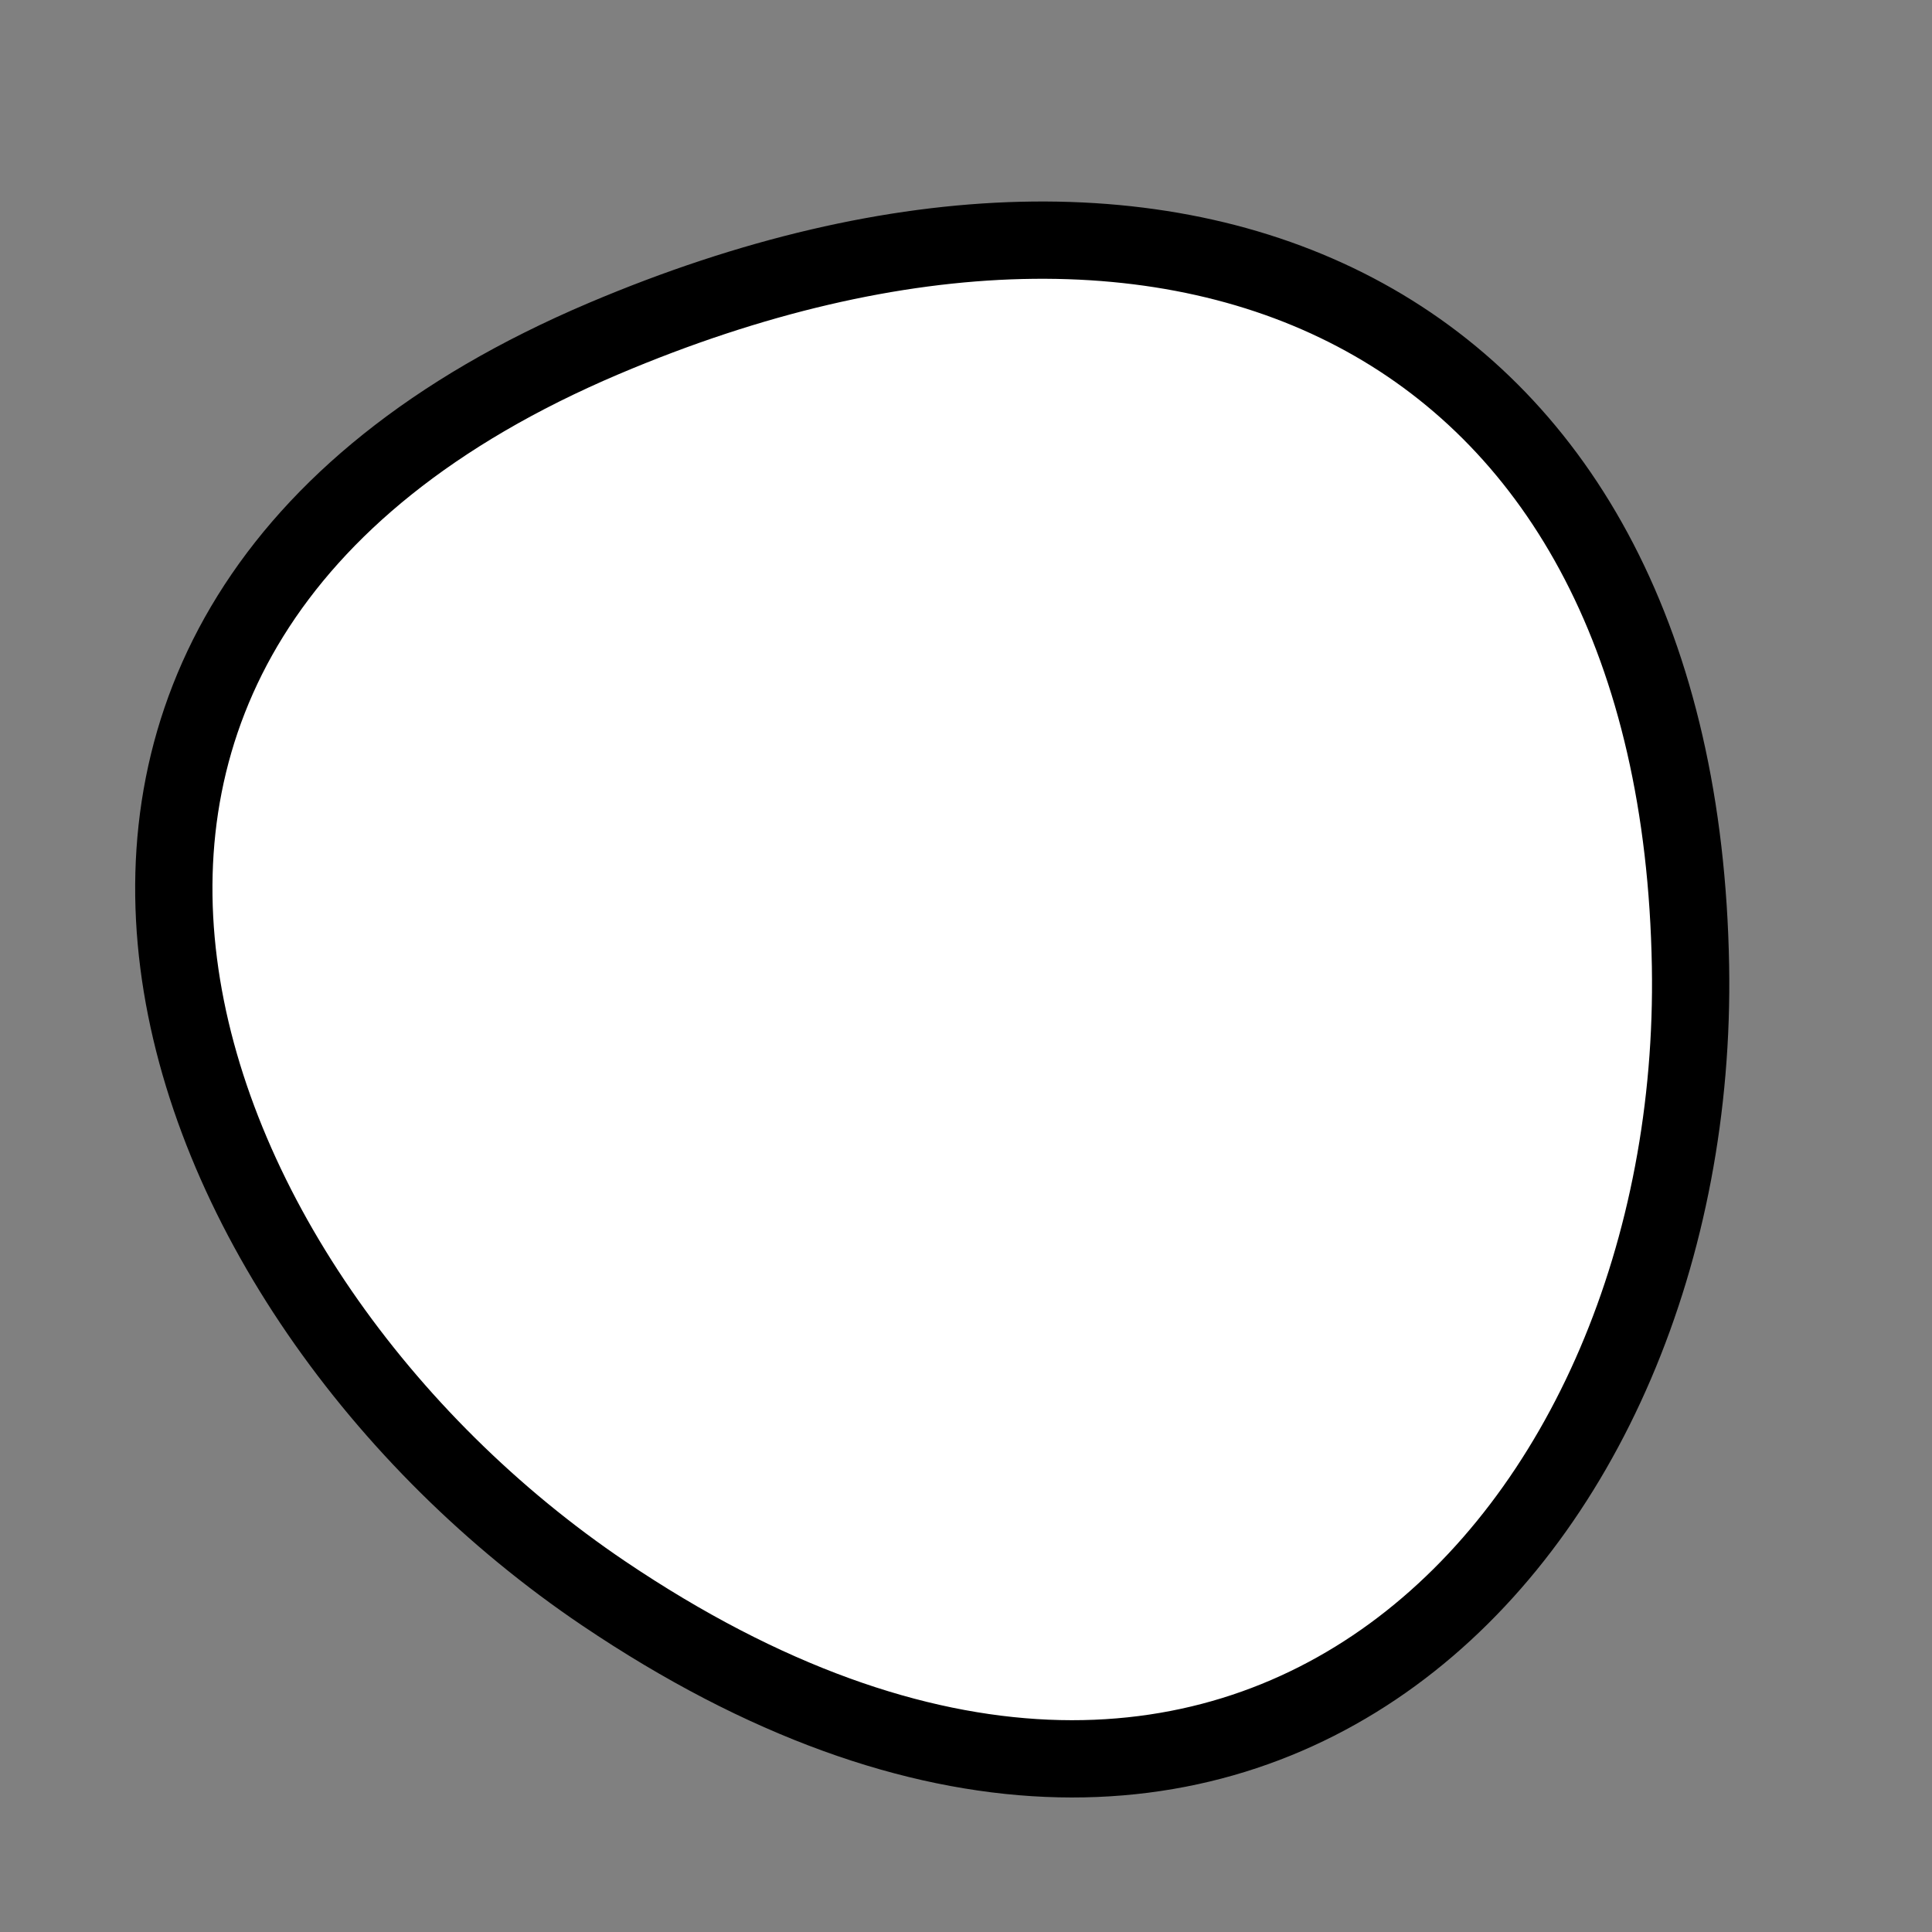 <?xml version="1.0" encoding="utf-8"?>
<svg version="1.1" xmlns="http://www.w3.org/2000/svg" xmlns:xlink= "http://www.w3.org/1999/xlink"  viewBox="0 0 400 400" width="400" height="400">
<rect x="0" y="0" width="400" height="400" fill="#808080" stroke="none"/>
<style type="text/css">
circle,
.bezier{
	stroke:#000000;
	fill:#fff;
	stroke-width:16;
}
</style>
<g>
  <path id="bezier" d="M350,200C352.04,316.98 258.48,419.93 125,329.904C32.98,267.83 -17.68,130.66 125,70.096C247.43,18.13 347.68,67.02 350,200" class="bezier"/>
</g>
</svg>
